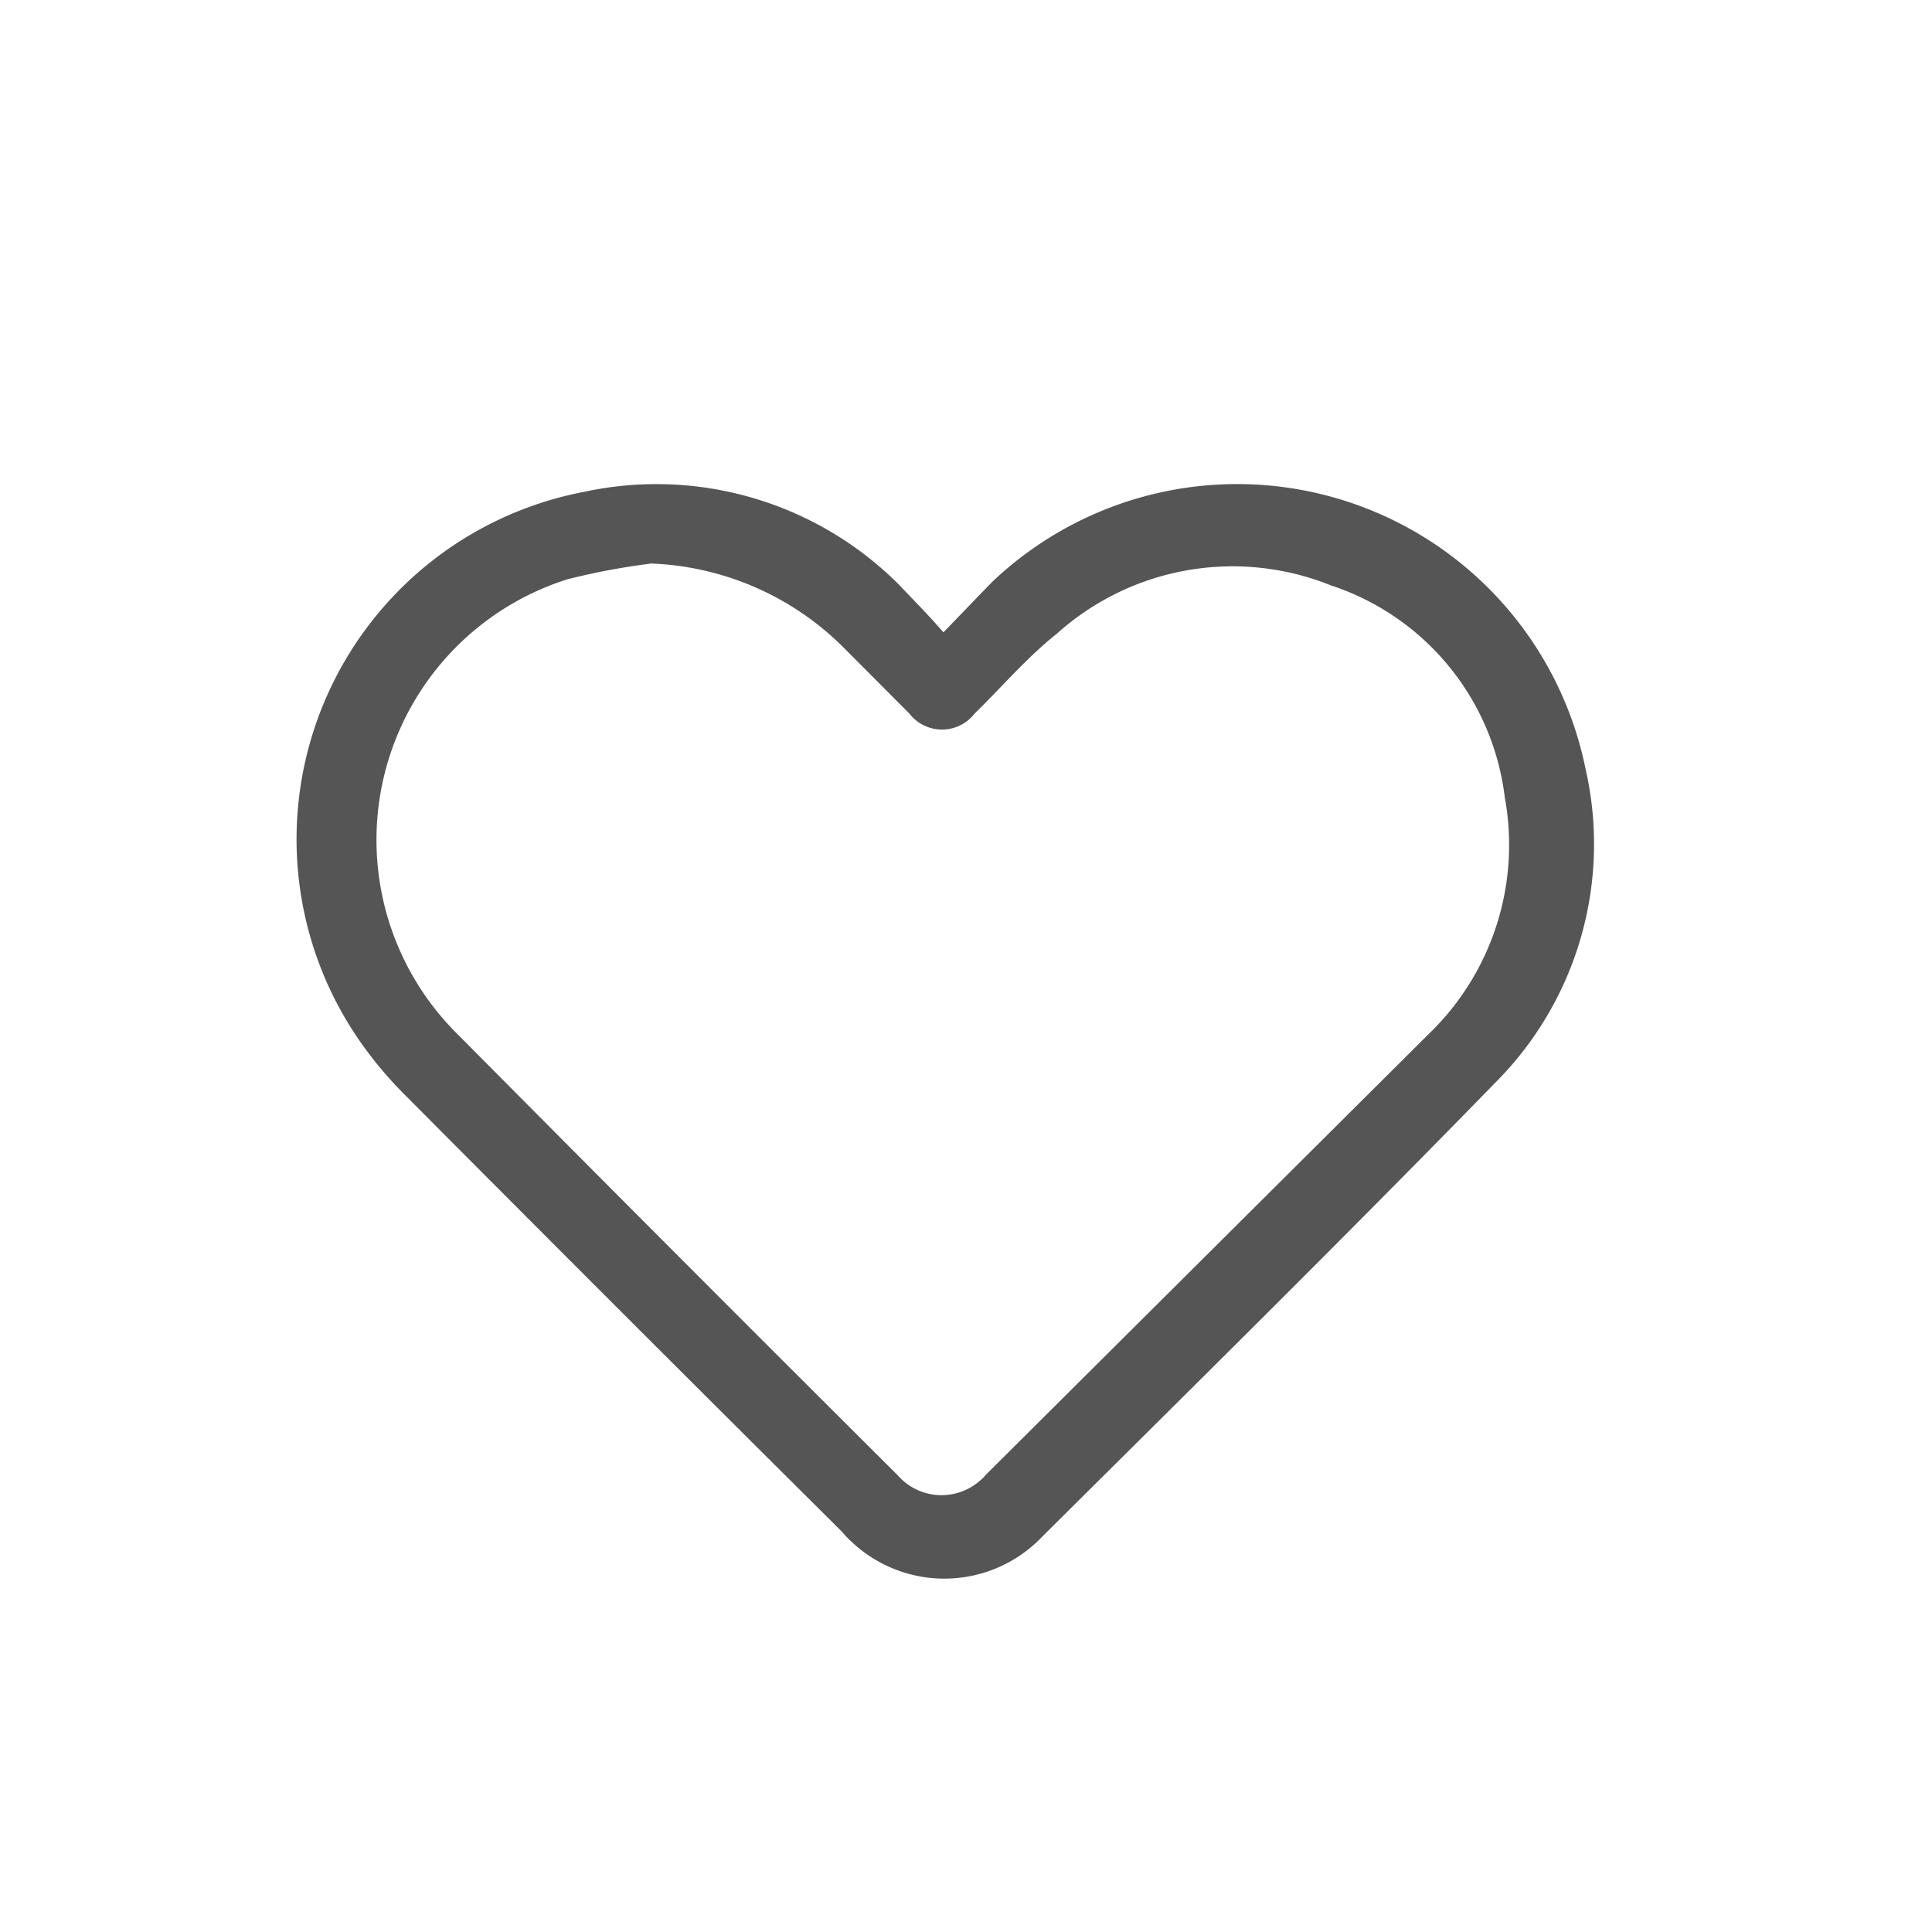<?xml version="1.0" encoding="UTF-8"?> <svg xmlns="http://www.w3.org/2000/svg" viewBox="0 0 82.49 82.49"><defs><style>.cls-1{fill:#fff;}.cls-2{fill:#555;}</style></defs><g id="Слой_2" data-name="Слой 2"><g id="Слой_1-2" data-name="Слой 1"><rect class="cls-1" width="82.49" height="82.49"></rect><g id="Слой_2-2" data-name="Слой 2-2"><g id="Layer_1-2" data-name="Layer 1-2"><path class="cls-2" d="M40.28,27c.76-.78,1.45-1.51,2.11-2.18A15.18,15.18,0,0,1,67.7,32.84,14.41,14.41,0,0,1,63.87,46.2C57.5,52.74,51,59.15,44.5,65.61a5.77,5.77,0,0,1-8.16.2h0a3.55,3.55,0,0,1-.38-.4Q26.49,56,17.19,46.65a16.74,16.74,0,0,1-1.87-2.26A15.1,15.1,0,0,1,24.94,21,14.63,14.63,0,0,1,38.42,25C39,25.62,39.62,26.23,40.28,27ZM27.74,24.07a29.57,29.57,0,0,0-3.5.66A11.67,11.67,0,0,0,19.58,44.2Q28.94,53.64,38.34,63a2.48,2.48,0,0,0,3.51.21h0a1,1,0,0,0,.21-.21L61,44.15a11.21,11.21,0,0,0,3.25-10.1A10.9,10.9,0,0,0,56.84,25a11.23,11.23,0,0,0-11.72,2.06c-1.26,1-2.34,2.27-3.51,3.41a1.76,1.76,0,0,1-2.47.31h0a1.82,1.82,0,0,1-.31-.31l-2.74-2.75a12.27,12.27,0,0,0-8.32-3.66Z"></path></g></g></g></g></svg> 
